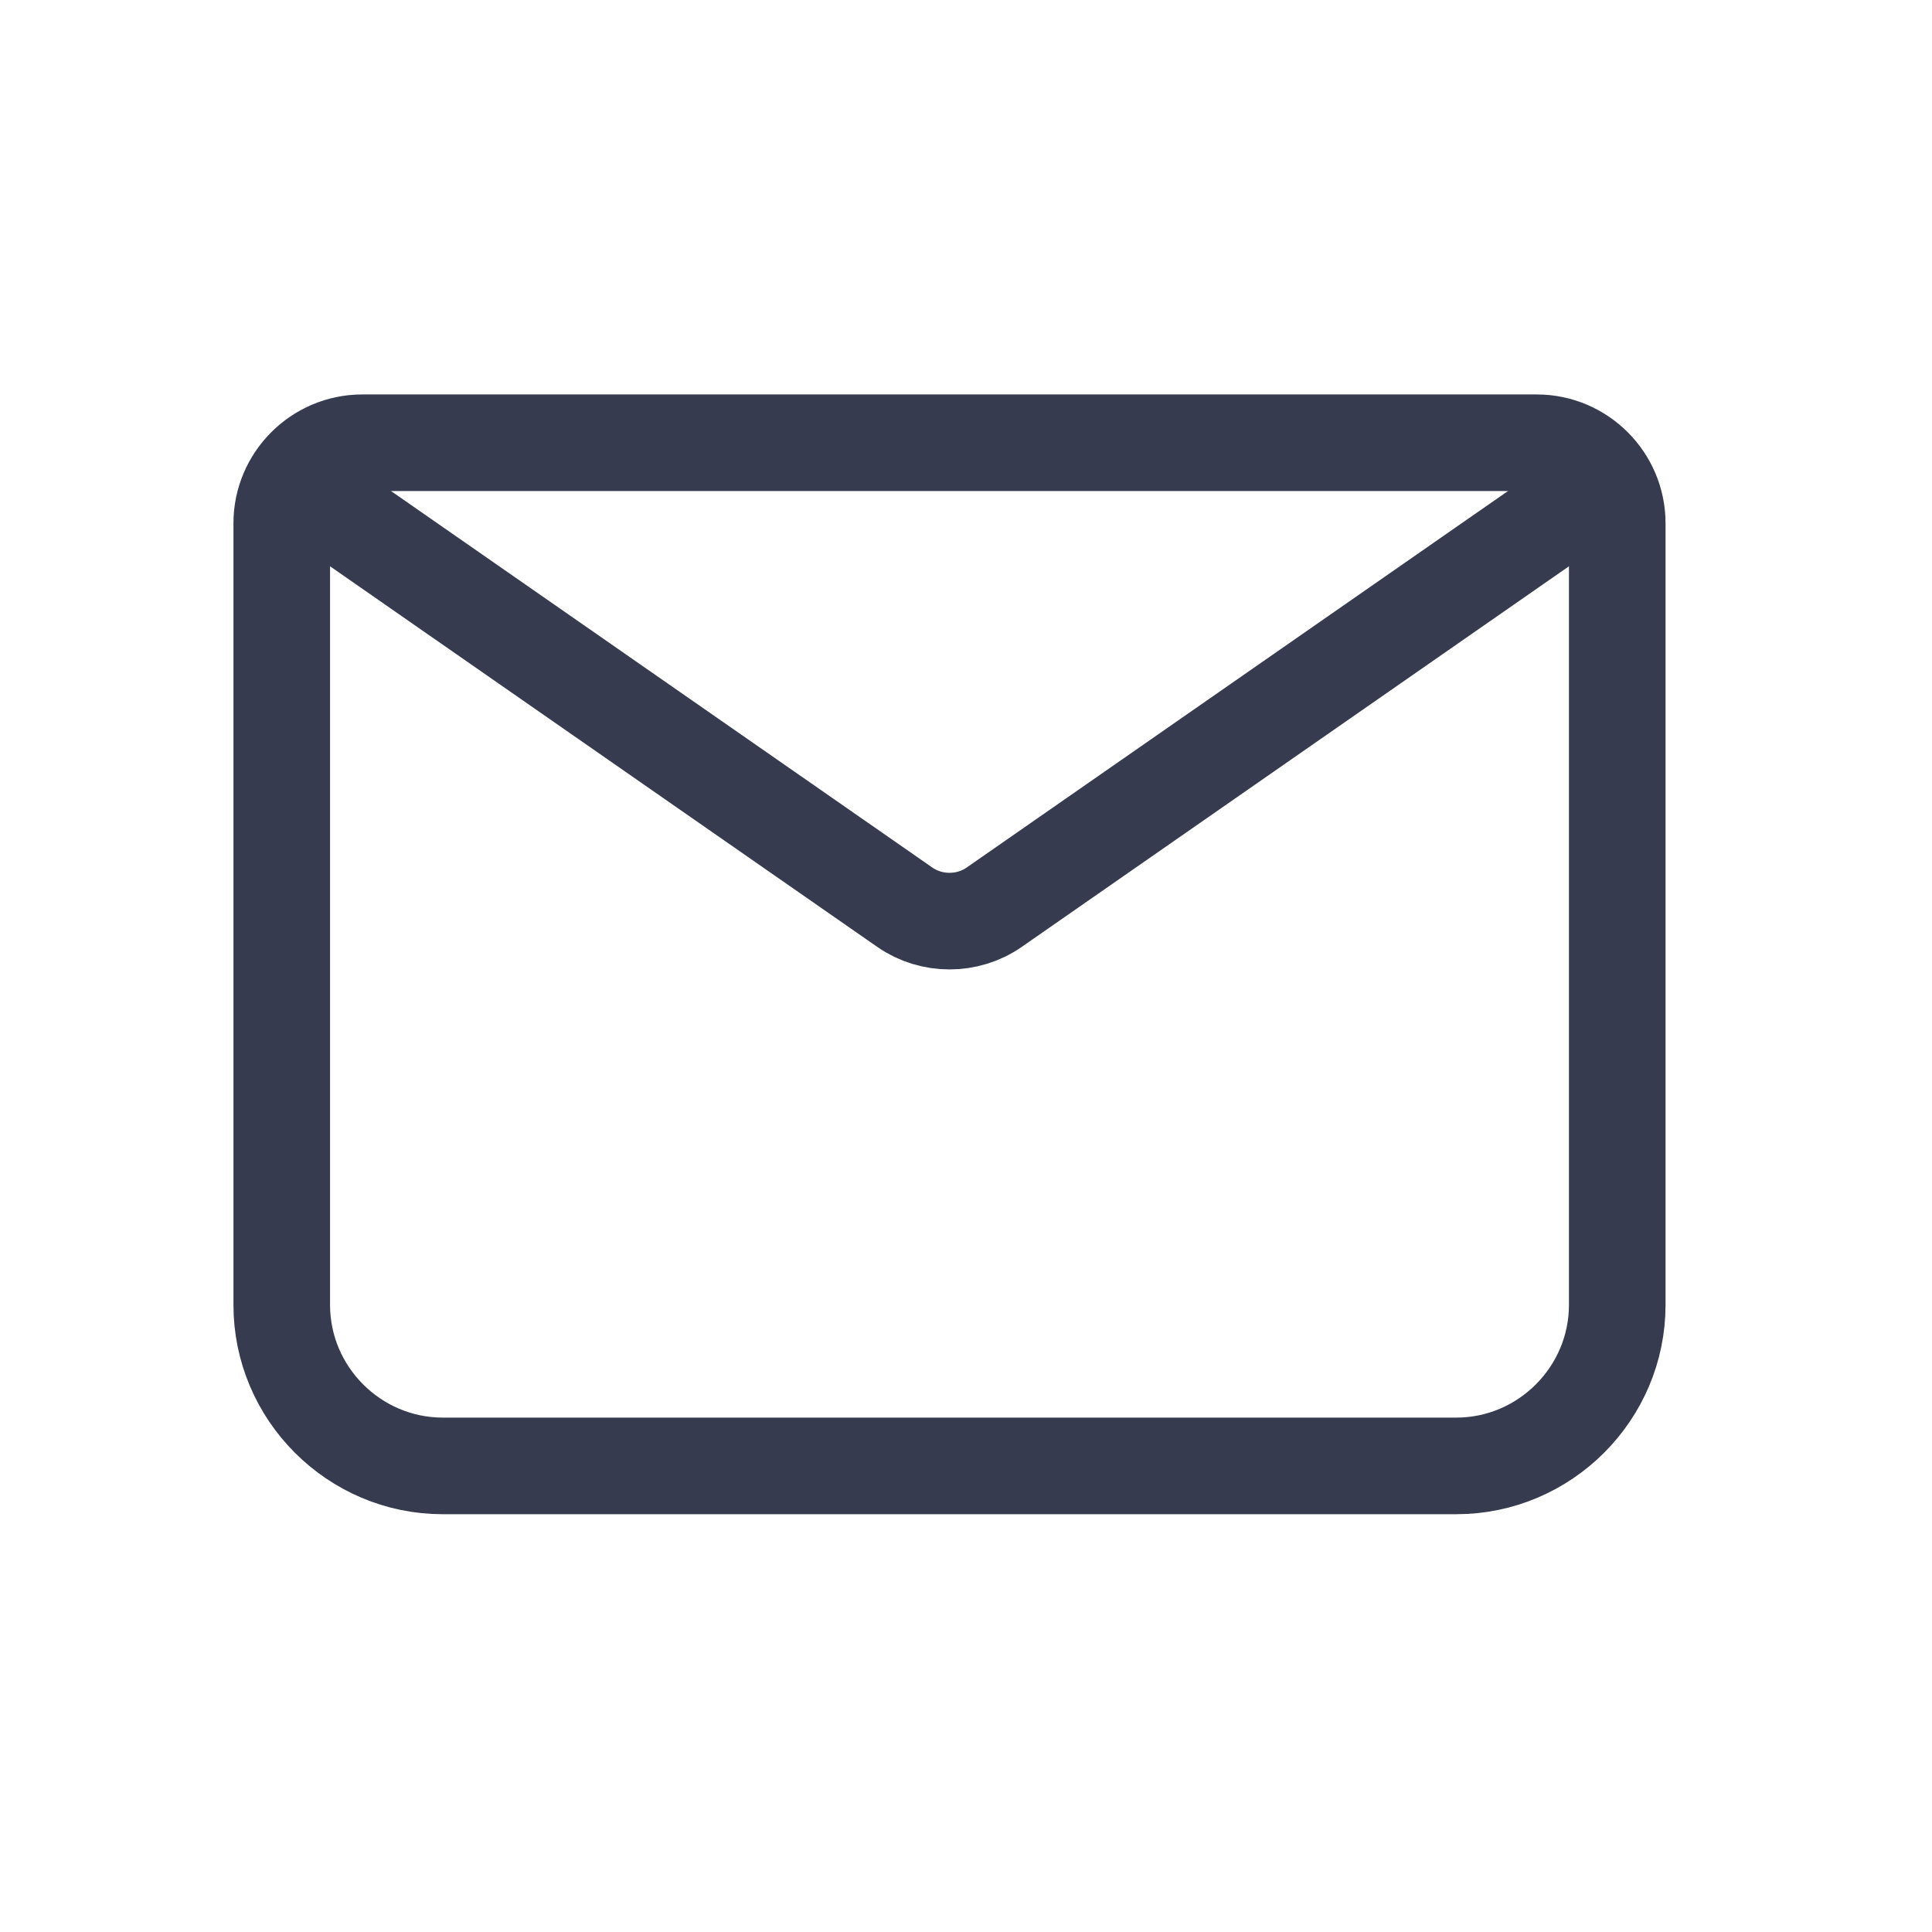 <svg width="24" height="24" viewBox="0 0 24 24" fill="none" xmlns="http://www.w3.org/2000/svg">
<path d="M18.09 18.21H5.5C4.4 18.21 3.5 17.31 3.5 16.21V6.5C3.5 5.95 3.95 5.5 4.5 5.5H19.09C19.64 5.5 20.09 5.95 20.09 6.5V16.21C20.09 17.31 19.19 18.21 18.09 18.21Z" stroke="#363B4F" stroke-width="1.2" stroke-miterlimit="10" stroke-linecap="round" stroke-linejoin="round"/>
<path d="M3.85 6.13L11.24 11.27C11.57 11.5 12.02 11.5 12.35 11.27L19.74 6.13" stroke="#363B4F" stroke-width="1.2" stroke-miterlimit="10" stroke-linecap="round" stroke-linejoin="round"/>
</svg>
